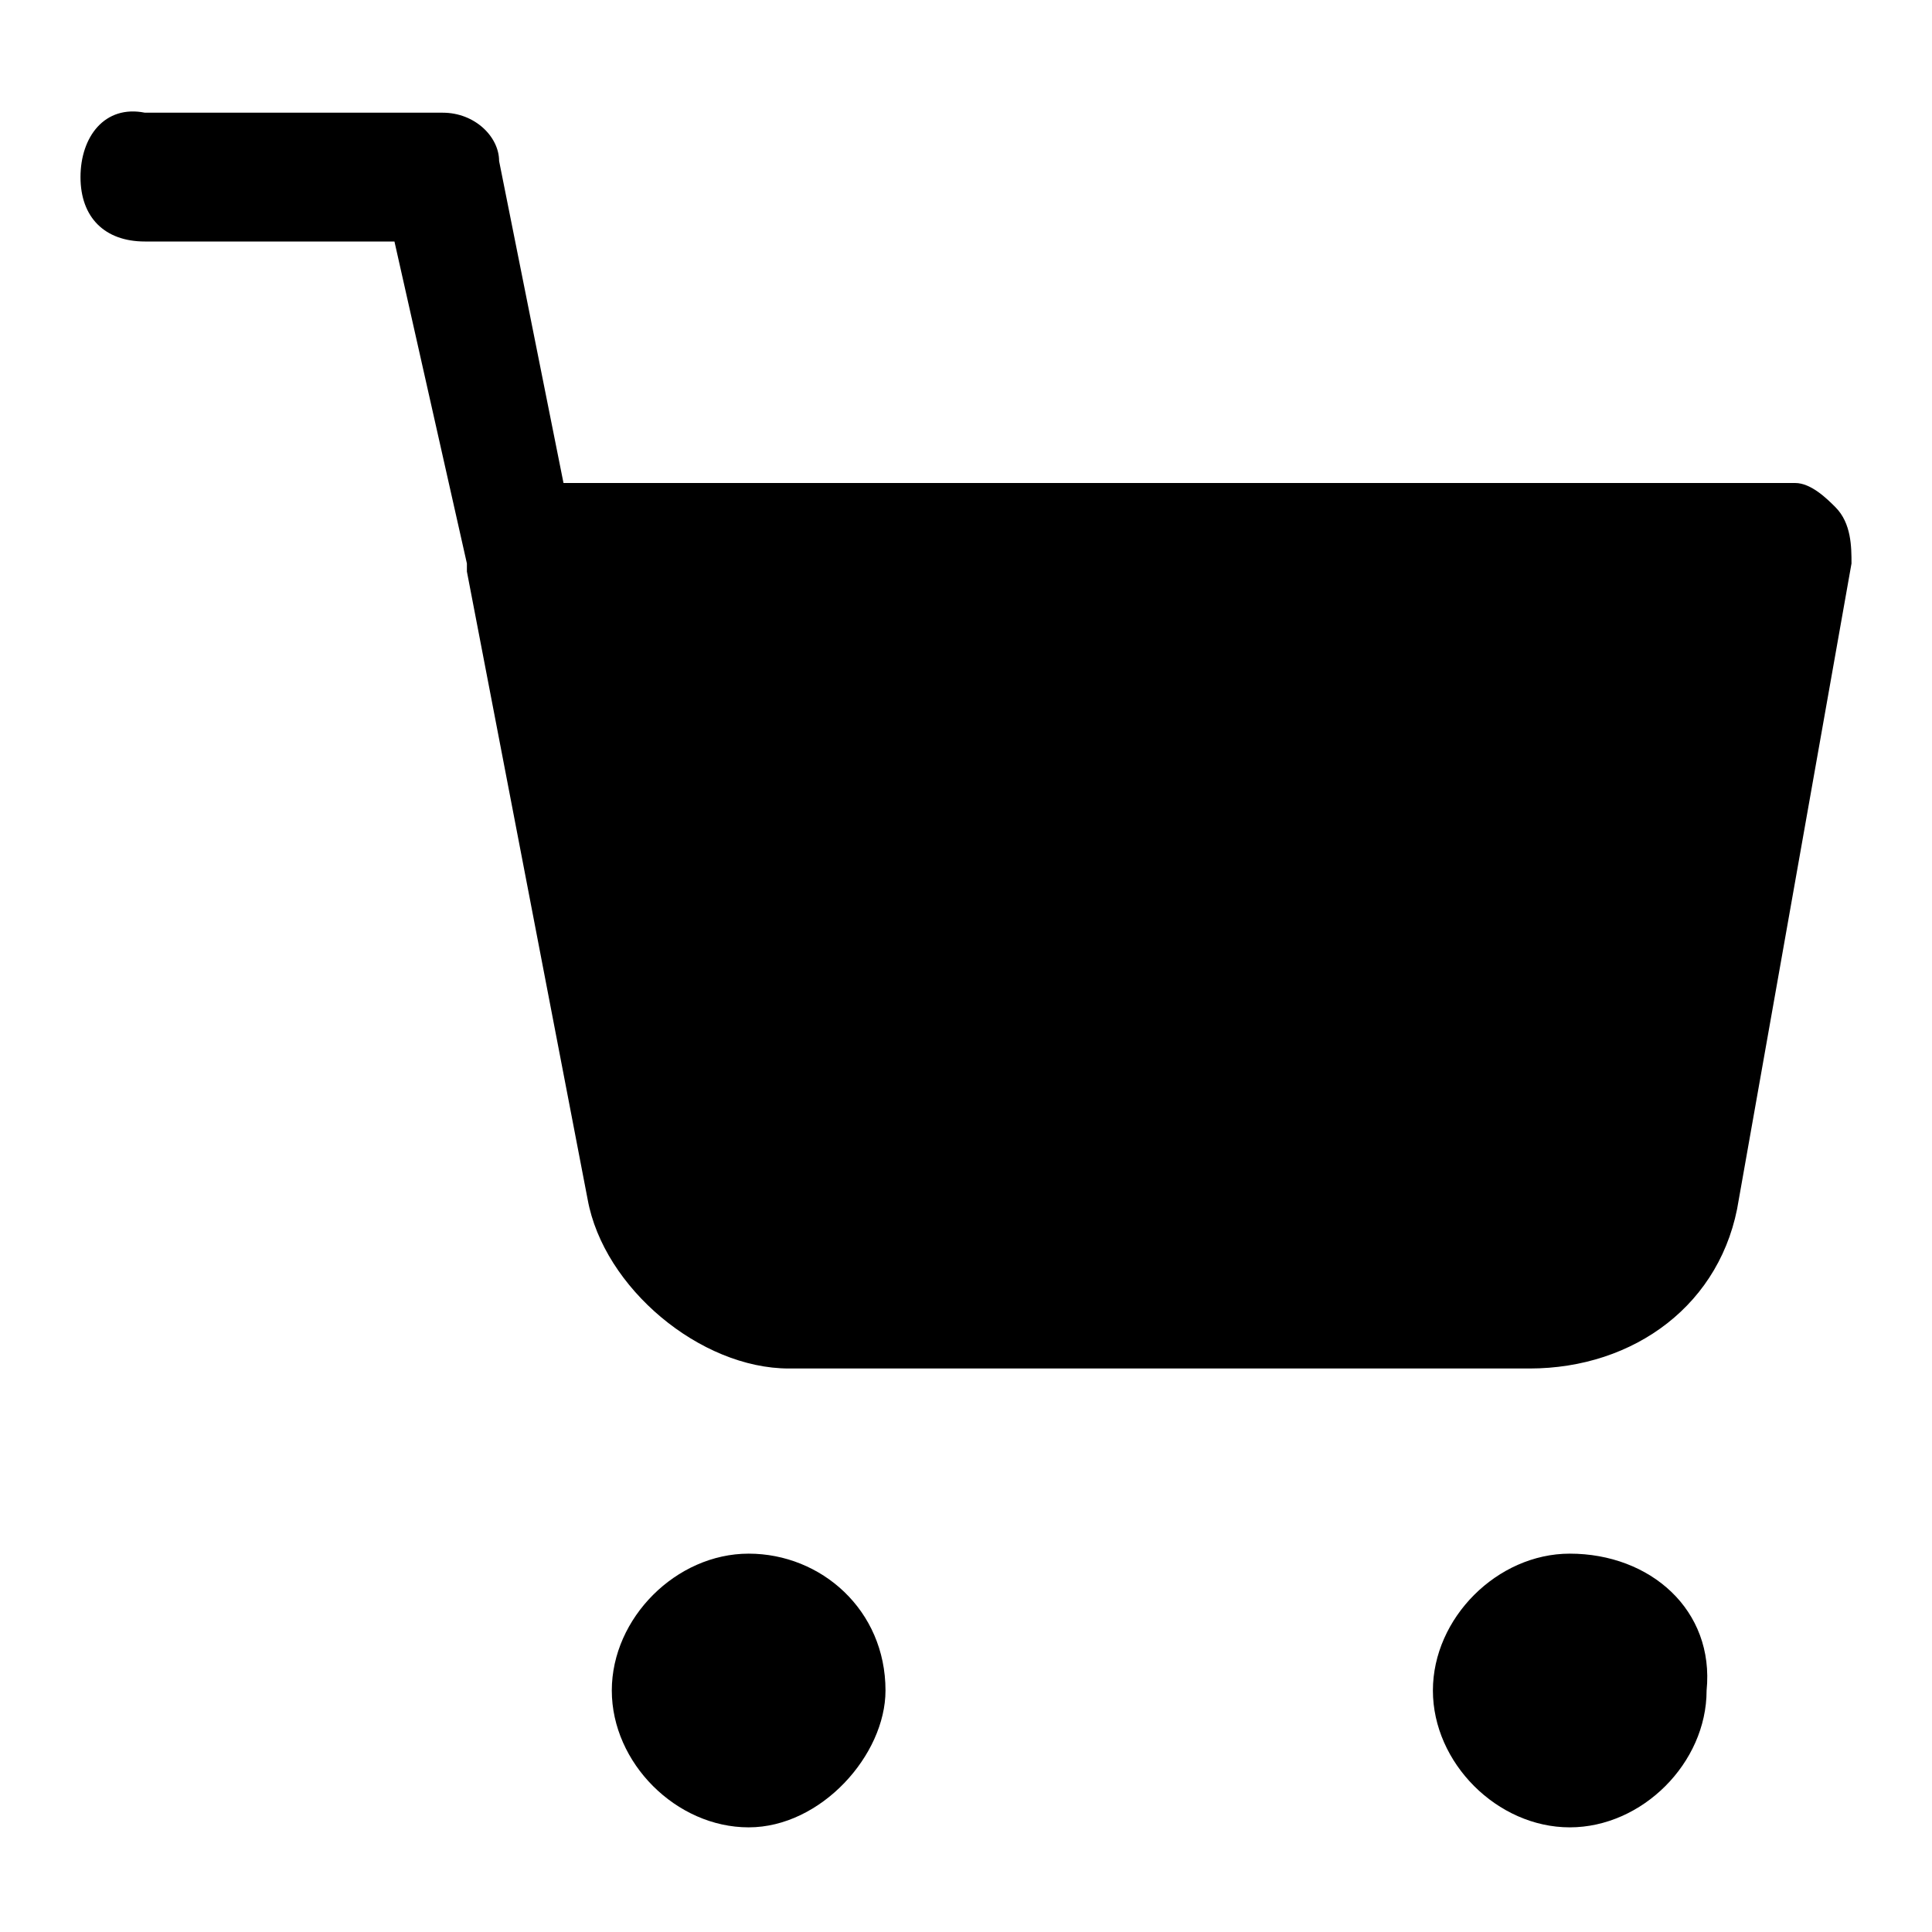 <?xml version="1.0" encoding="utf-8"?>
<!-- Generator: Adobe Illustrator 19.0.0, SVG Export Plug-In . SVG Version: 6.00 Build 0)  -->
<svg version="1.1" id="Layer_1" xmlns="http://www.w3.org/2000/svg" xmlns:xlink="http://www.w3.org/1999/xlink" x="0px" y="0px"
	 viewBox="0 0 24 24" style="enable-background:new 0 0 24 24;" xml:space="preserve">
<path d="M22.8,6.3C22.7,6.2,22.5,6,22.3,6H7L6.2,2c0-0.3-0.3-0.6-0.7-0.6H1.8C1.3,1.3,1,1.7,1,2.2S1.3,3,1.8,3h3.1l0.9,4
	c0,0.1,0,0.1,0,0.1l1.5,7.8C7.5,16,8.7,17,9.8,17H19c1.3,0,2.4-0.8,2.6-2.1L23,7C23,6.8,23,6.5,22.8,6.3z"/>
<path d="M19.5,19.3c-0.9,0-1.7,0.8-1.7,1.7c0,0.9,0.8,1.7,1.7,1.7c0.9,0,1.7-0.8,1.7-1.7C21.3,20,20.5,19.3,19.5,19.3z"/>
<path d="M9.3,19.3c-0.9,0-1.7,0.8-1.7,1.7c0,0.9,0.8,1.7,1.7,1.7S11,21.8,11,21C11,20,10.2,19.3,9.3,19.3z"/>
</svg>
